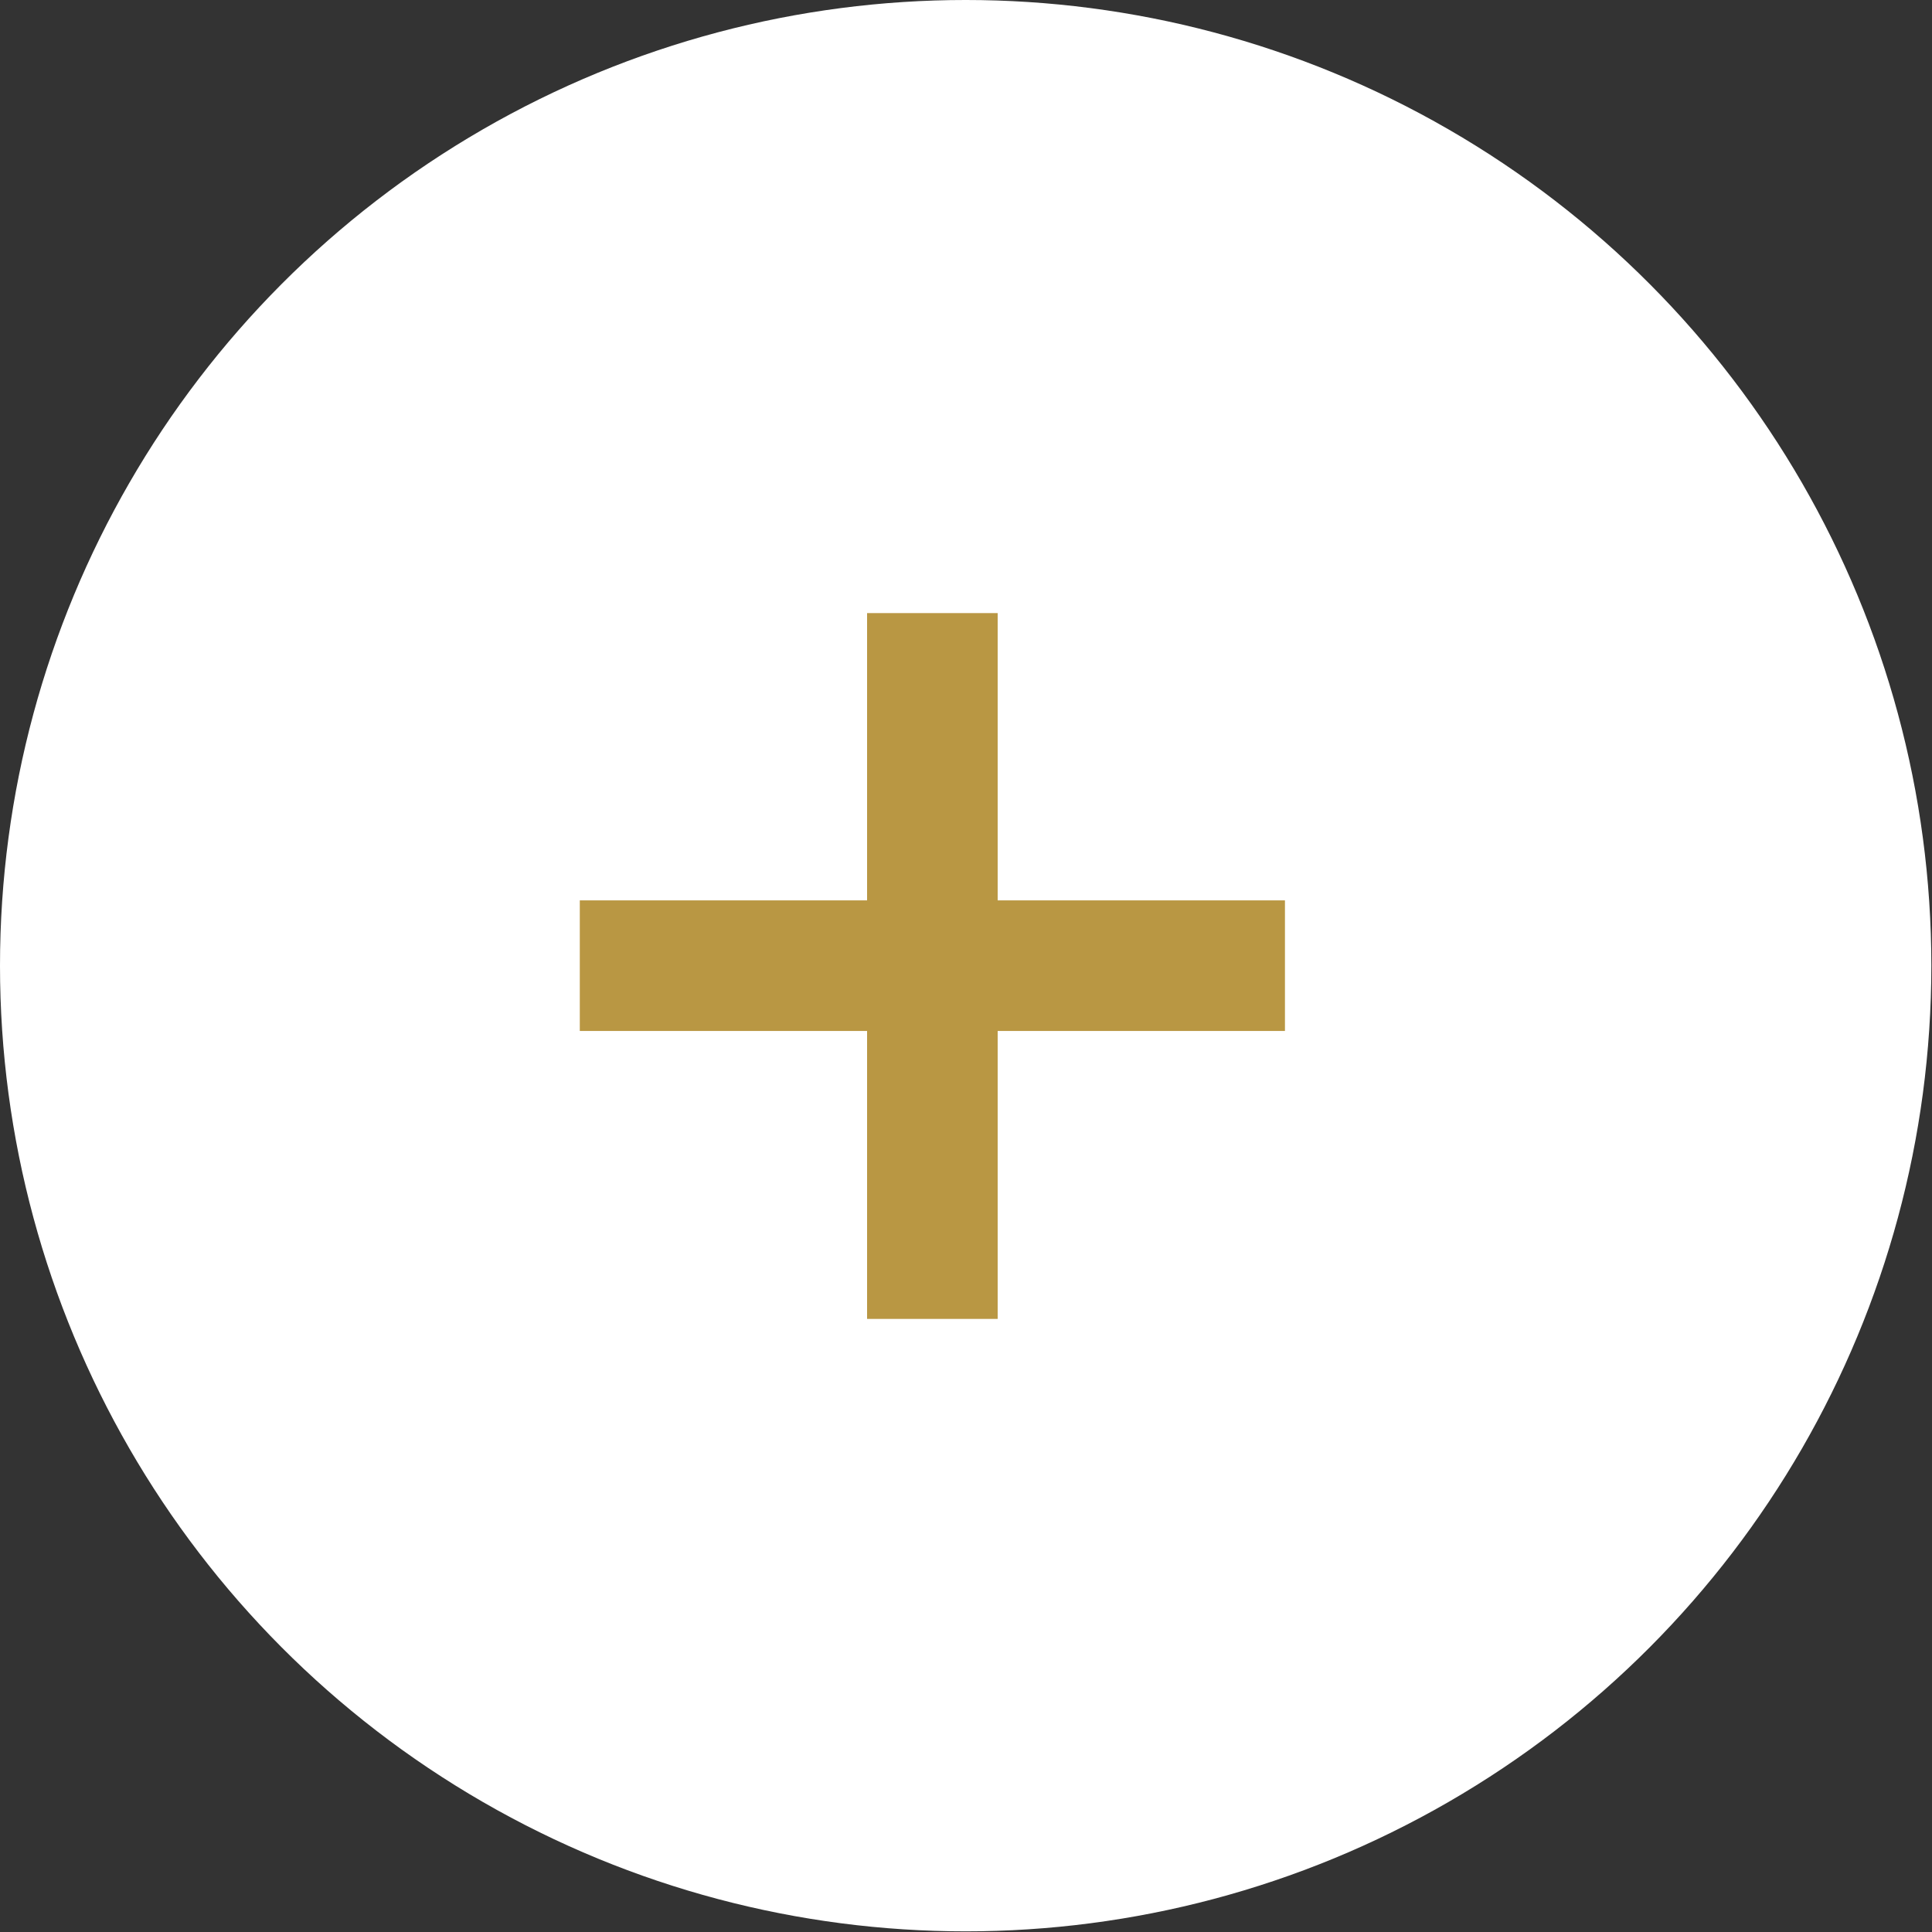 <?xml version="1.0" encoding="UTF-8"?>
<svg id="uuid-1d68df81-3c6b-4411-b0b2-5a023bc17127" data-name="レイヤー 2" xmlns="http://www.w3.org/2000/svg" viewBox="0 0 29.59 29.59">
  <rect x="0" y="0" width="29.59" height="29.59" fill="#333333" stroke="none"/>
  <defs>
    <style>
      .uuid-559c35ce-d056-43d6-85e2-a302b6f56845 {
        fill: #b99743;
      }

      .uuid-559c35ce-d056-43d6-85e2-a302b6f56845, .uuid-7a6f0e15-6f50-482d-bf78-004d52ec5fce {
        stroke-width: 0px;
      }

      .uuid-7a6f0e15-6f50-482d-bf78-004d52ec5fce {
        fill: #fff;
      }
    </style>
  </defs>
  <g id="uuid-1d362082-d068-4a16-8706-a52baa395011" data-name="レイヤー 1">
    <circle class="uuid-7a6f0e15-6f50-482d-bf78-004d52ec5fce" cx="14.79" cy="14.79" r="14.79"/>
    <polygon class="uuid-559c35ce-d056-43d6-85e2-a302b6f56845" points="19.68 13.79 15.28 13.79 15.28 9.39 13.28 9.39 13.28 13.79 8.88 13.79 8.88 15.79 13.28 15.79 13.28 20.2 15.28 20.2 15.28 15.79 19.68 15.79 19.68 13.79"/>
  </g>
</svg>